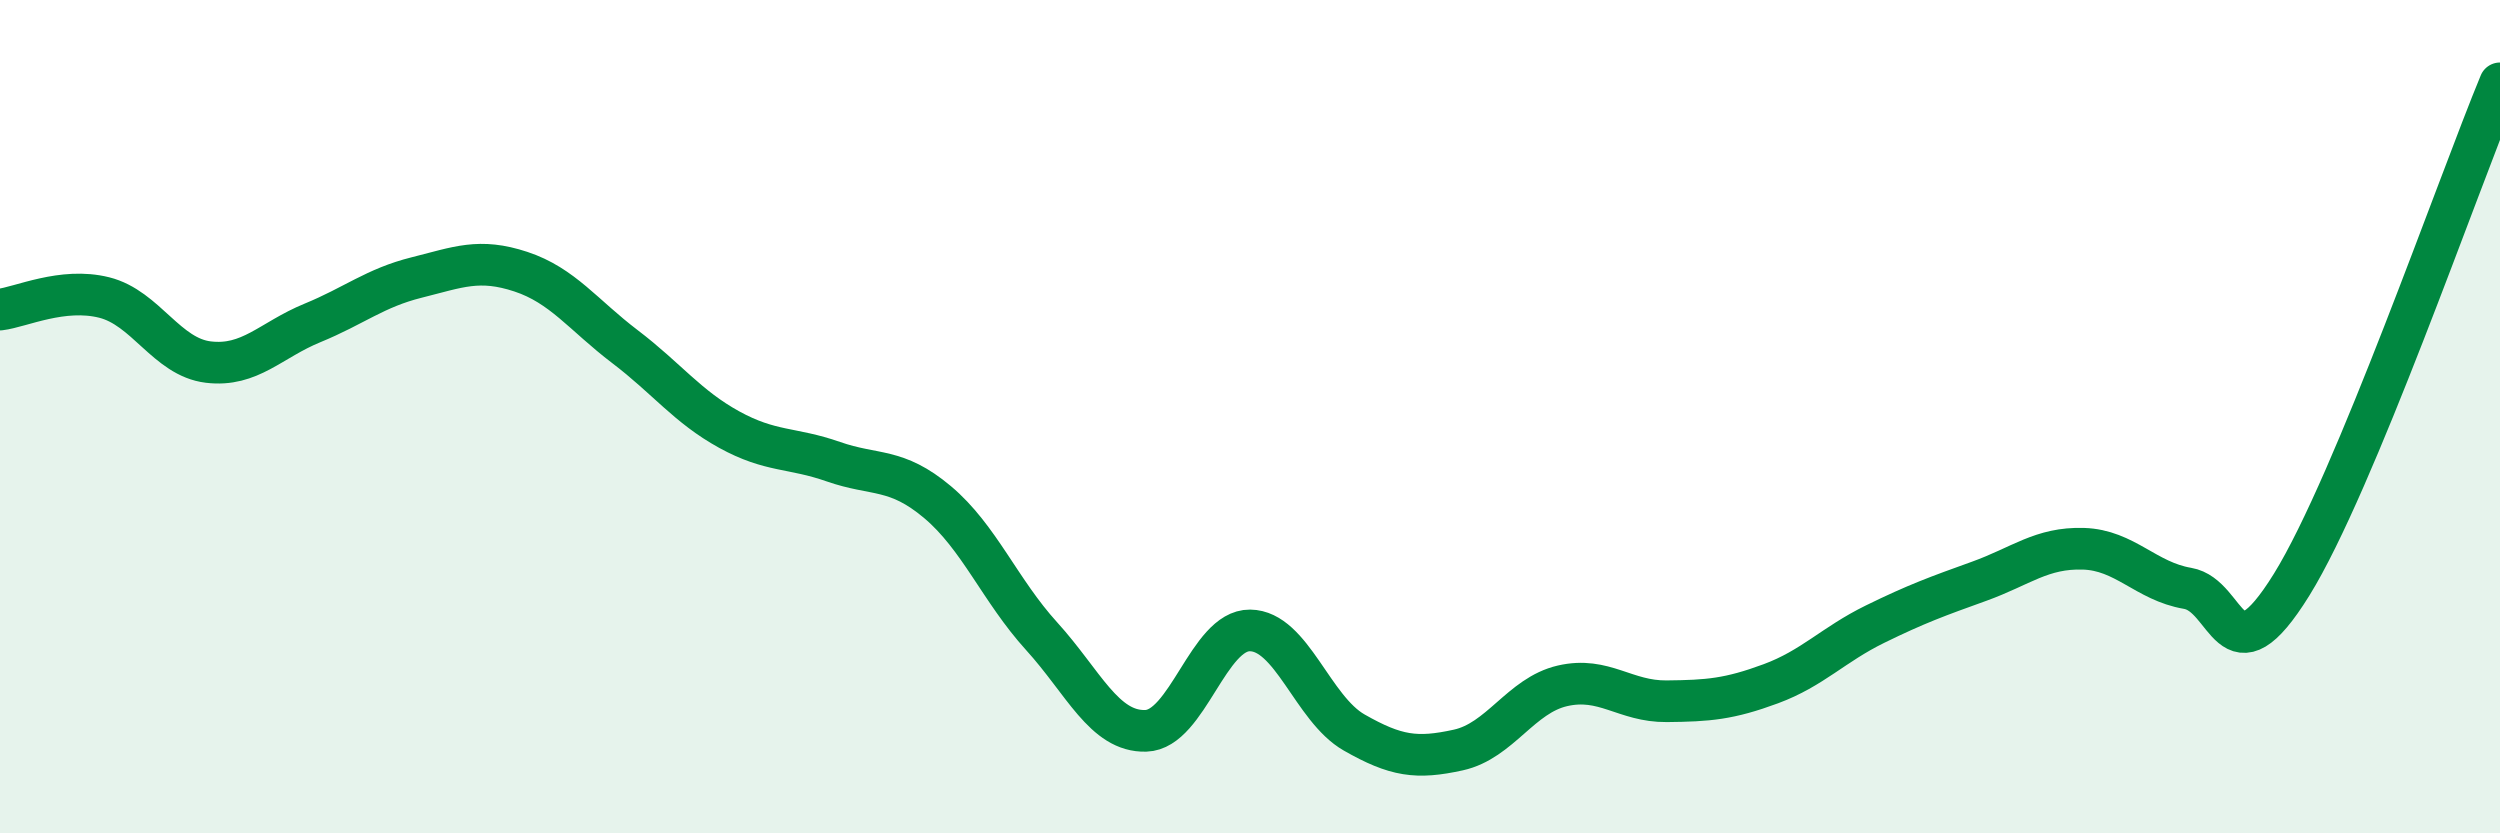 
    <svg width="60" height="20" viewBox="0 0 60 20" xmlns="http://www.w3.org/2000/svg">
      <path
        d="M 0,7.43 C 0.5,7.37 1.5,6.89 2.5,7.14 C 3.5,7.39 4,8.57 5,8.69 C 6,8.81 6.5,8.16 7.5,7.75 C 8.5,7.34 9,6.91 10,6.66 C 11,6.41 11.5,6.19 12.5,6.52 C 13.5,6.85 14,7.56 15,8.32 C 16,9.08 16.5,9.76 17.5,10.31 C 18.5,10.86 19,10.73 20,11.08 C 21,11.43 21.5,11.21 22.5,12.05 C 23.5,12.89 24,14.17 25,15.27 C 26,16.37 26.5,17.57 27.5,17.54 C 28.5,17.51 29,15.12 30,15.13 C 31,15.14 31.5,17.01 32.5,17.58 C 33.5,18.15 34,18.22 35,18 C 36,17.78 36.5,16.69 37.5,16.46 C 38.5,16.23 39,16.84 40,16.83 C 41,16.82 41.5,16.78 42.5,16.41 C 43.5,16.04 44,15.47 45,14.98 C 46,14.49 46.5,14.31 47.5,13.95 C 48.5,13.59 49,13.14 50,13.17 C 51,13.2 51.5,13.95 52.5,14.12 C 53.5,14.29 53.5,16.45 55,14.03 C 56.5,11.61 59,4.41 60,2L60 20L0 20Z"
        fill="#008740"
        opacity="0.1"
        stroke-linecap="round"
        stroke-linejoin="round"
      />
      <path
        d="M 0,7.43 C 0.5,7.37 1.5,6.89 2.5,7.14 C 3.5,7.39 4,8.57 5,8.69 C 6,8.81 6.5,8.16 7.5,7.75 C 8.5,7.34 9,6.91 10,6.66 C 11,6.41 11.5,6.19 12.5,6.52 C 13.5,6.85 14,7.56 15,8.32 C 16,9.08 16.5,9.76 17.5,10.31 C 18.5,10.86 19,10.73 20,11.08 C 21,11.43 21.5,11.21 22.5,12.05 C 23.5,12.89 24,14.17 25,15.27 C 26,16.37 26.5,17.57 27.5,17.54 C 28.5,17.51 29,15.12 30,15.13 C 31,15.14 31.5,17.01 32.5,17.58 C 33.5,18.15 34,18.22 35,18 C 36,17.78 36.5,16.69 37.5,16.46 C 38.5,16.23 39,16.84 40,16.83 C 41,16.82 41.5,16.78 42.5,16.41 C 43.5,16.04 44,15.47 45,14.98 C 46,14.49 46.5,14.31 47.5,13.95 C 48.5,13.59 49,13.14 50,13.17 C 51,13.2 51.5,13.95 52.5,14.12 C 53.5,14.29 53.5,16.45 55,14.03 C 56.5,11.61 59,4.41 60,2"
        stroke="#008740"
        stroke-width="1"
        fill="none"
        stroke-linecap="round"
        stroke-linejoin="round"
      />
    </svg>
  